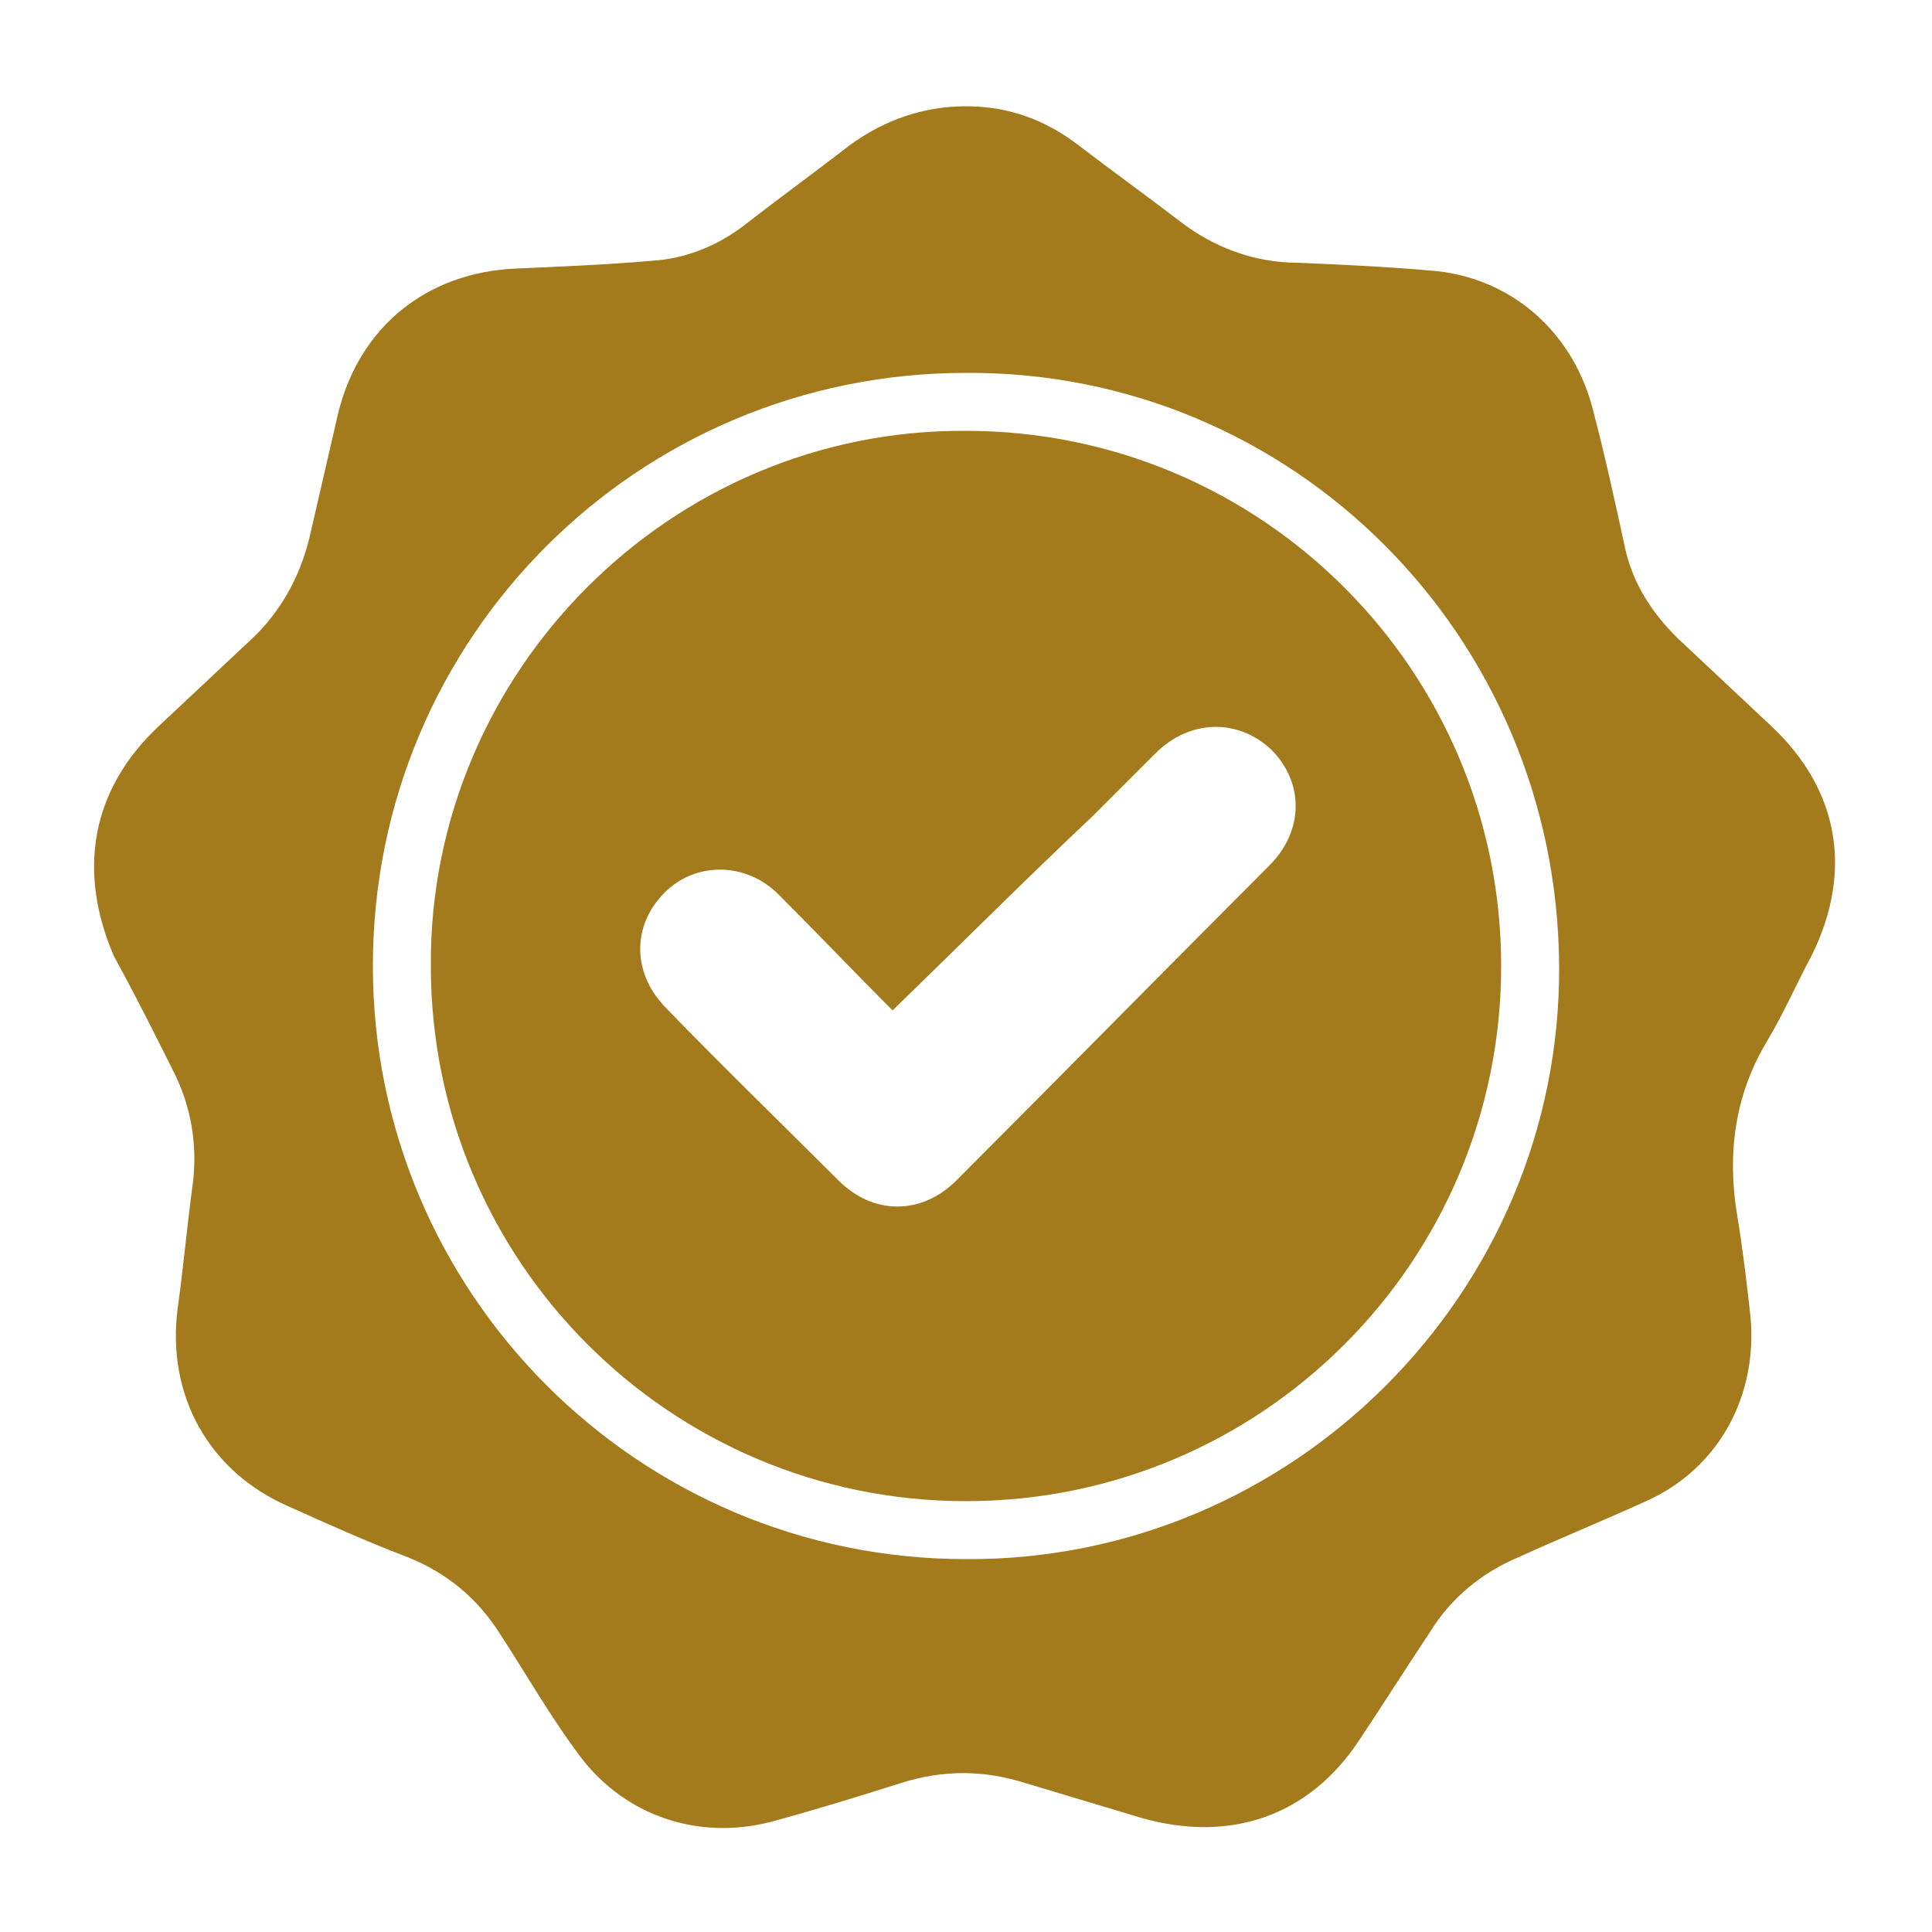 <?xml version="1.0" encoding="utf-8"?>
<!-- Generator: Adobe Illustrator 27.9.0, SVG Export Plug-In . SVG Version: 6.00 Build 0)  -->
<svg xmlns="http://www.w3.org/2000/svg" xmlns:xlink="http://www.w3.org/1999/xlink" version="1.1" id="Layer_1" x="0px" y="0px" viewBox="0 0 100 100" style="enable-background:new 0 0 100 100;" xml:space="preserve" width="40" height="40">
<style type="text/css">
	.st0{fill:#A47B1C;}
</style>
<g id="O6x5ys.tif">
	<g>
		<path class="st0" d="M50,5.5c2.2,0,4.1,0.7,5.8,2c1.7,1.3,3.5,2.6,5.2,3.9c1.8,1.4,3.9,2.2,6.2,2.2c2.3,0.1,4.5,0.2,6.8,0.4    c4.2,0.3,7.5,3.2,8.5,7.4c0.6,2.3,1.1,4.6,1.6,6.9c0.4,1.9,1.4,3.4,2.7,4.7c1.6,1.5,3.3,3.1,4.9,4.6c3.5,3.3,4.2,7.5,2.1,11.8    c-0.8,1.5-1.5,3.1-2.4,4.6c-1.6,2.7-2,5.7-1.5,8.8c0.3,1.8,0.5,3.5,0.7,5.3c0.4,4.1-1.6,7.9-5.4,9.6c-2.2,1-4.4,1.9-6.6,2.9    c-1.9,0.8-3.5,2.1-4.6,3.9c-1.2,1.8-2.4,3.7-3.6,5.5c-2.6,4-6.7,5.4-11.3,4.1c-2-0.6-4-1.2-6-1.8c-2.2-0.7-4.3-0.7-6.5,0    c-2.2,0.7-4.5,1.4-6.7,2c-3.9,1-7.8-0.4-10.1-3.7c-1.4-1.9-2.6-4-3.9-6c-1.2-1.9-2.8-3.2-4.8-4c-2.1-0.8-4.1-1.7-6.1-2.6    c-4.2-1.8-6.4-5.8-5.8-10.3c0.3-2.2,0.5-4.4,0.8-6.6c0.2-1.9-0.1-3.8-1-5.6c-1-2-2-4-3.1-6C4,45.1,4.7,40.9,8.2,37.6    c1.6-1.5,3.2-3,4.8-4.5c1.5-1.4,2.5-3.2,3-5.2c0.5-2.2,1-4.3,1.5-6.5c1.1-4.5,4.6-7.3,9.2-7.5c2.3-0.1,4.7-0.2,7-0.4    c1.8-0.1,3.5-0.8,4.9-1.9c1.8-1.4,3.6-2.7,5.4-4.1C45.8,6.2,47.8,5.5,50,5.5z M50,19.3C33,19.3,19.3,33,19.3,50    C19.3,66.9,33,80.7,50,80.7C66.9,80.8,80.8,66.9,80.7,50C80.6,32.9,66.9,19.2,50,19.3z"/>
		<path class="st0" d="M77.7,50c0,15.3-12.4,27.7-27.7,27.7c-15.3,0-27.7-12.4-27.7-27.7C22.2,34.8,34.7,22.2,50,22.3    C65.3,22.3,77.7,34.7,77.7,50z M46.2,52.3c-1.9-1.9-3.9-4-5.9-6c-1.7-1.7-4.3-1.7-5.9-0.1c-1.7,1.7-1.7,4.2,0.1,6    c2.9,3,5.9,5.9,8.9,8.9c1.8,1.8,4.3,1.8,6.1,0c5.4-5.4,10.8-10.9,16.2-16.3c1.8-1.8,1.8-4.3,0.1-6c-1.7-1.6-4.2-1.6-6,0.2    c-1.1,1.1-2.1,2.1-3.2,3.2C53.1,45.5,49.7,48.9,46.2,52.3z"/>
	</g>
</g>
</svg>
